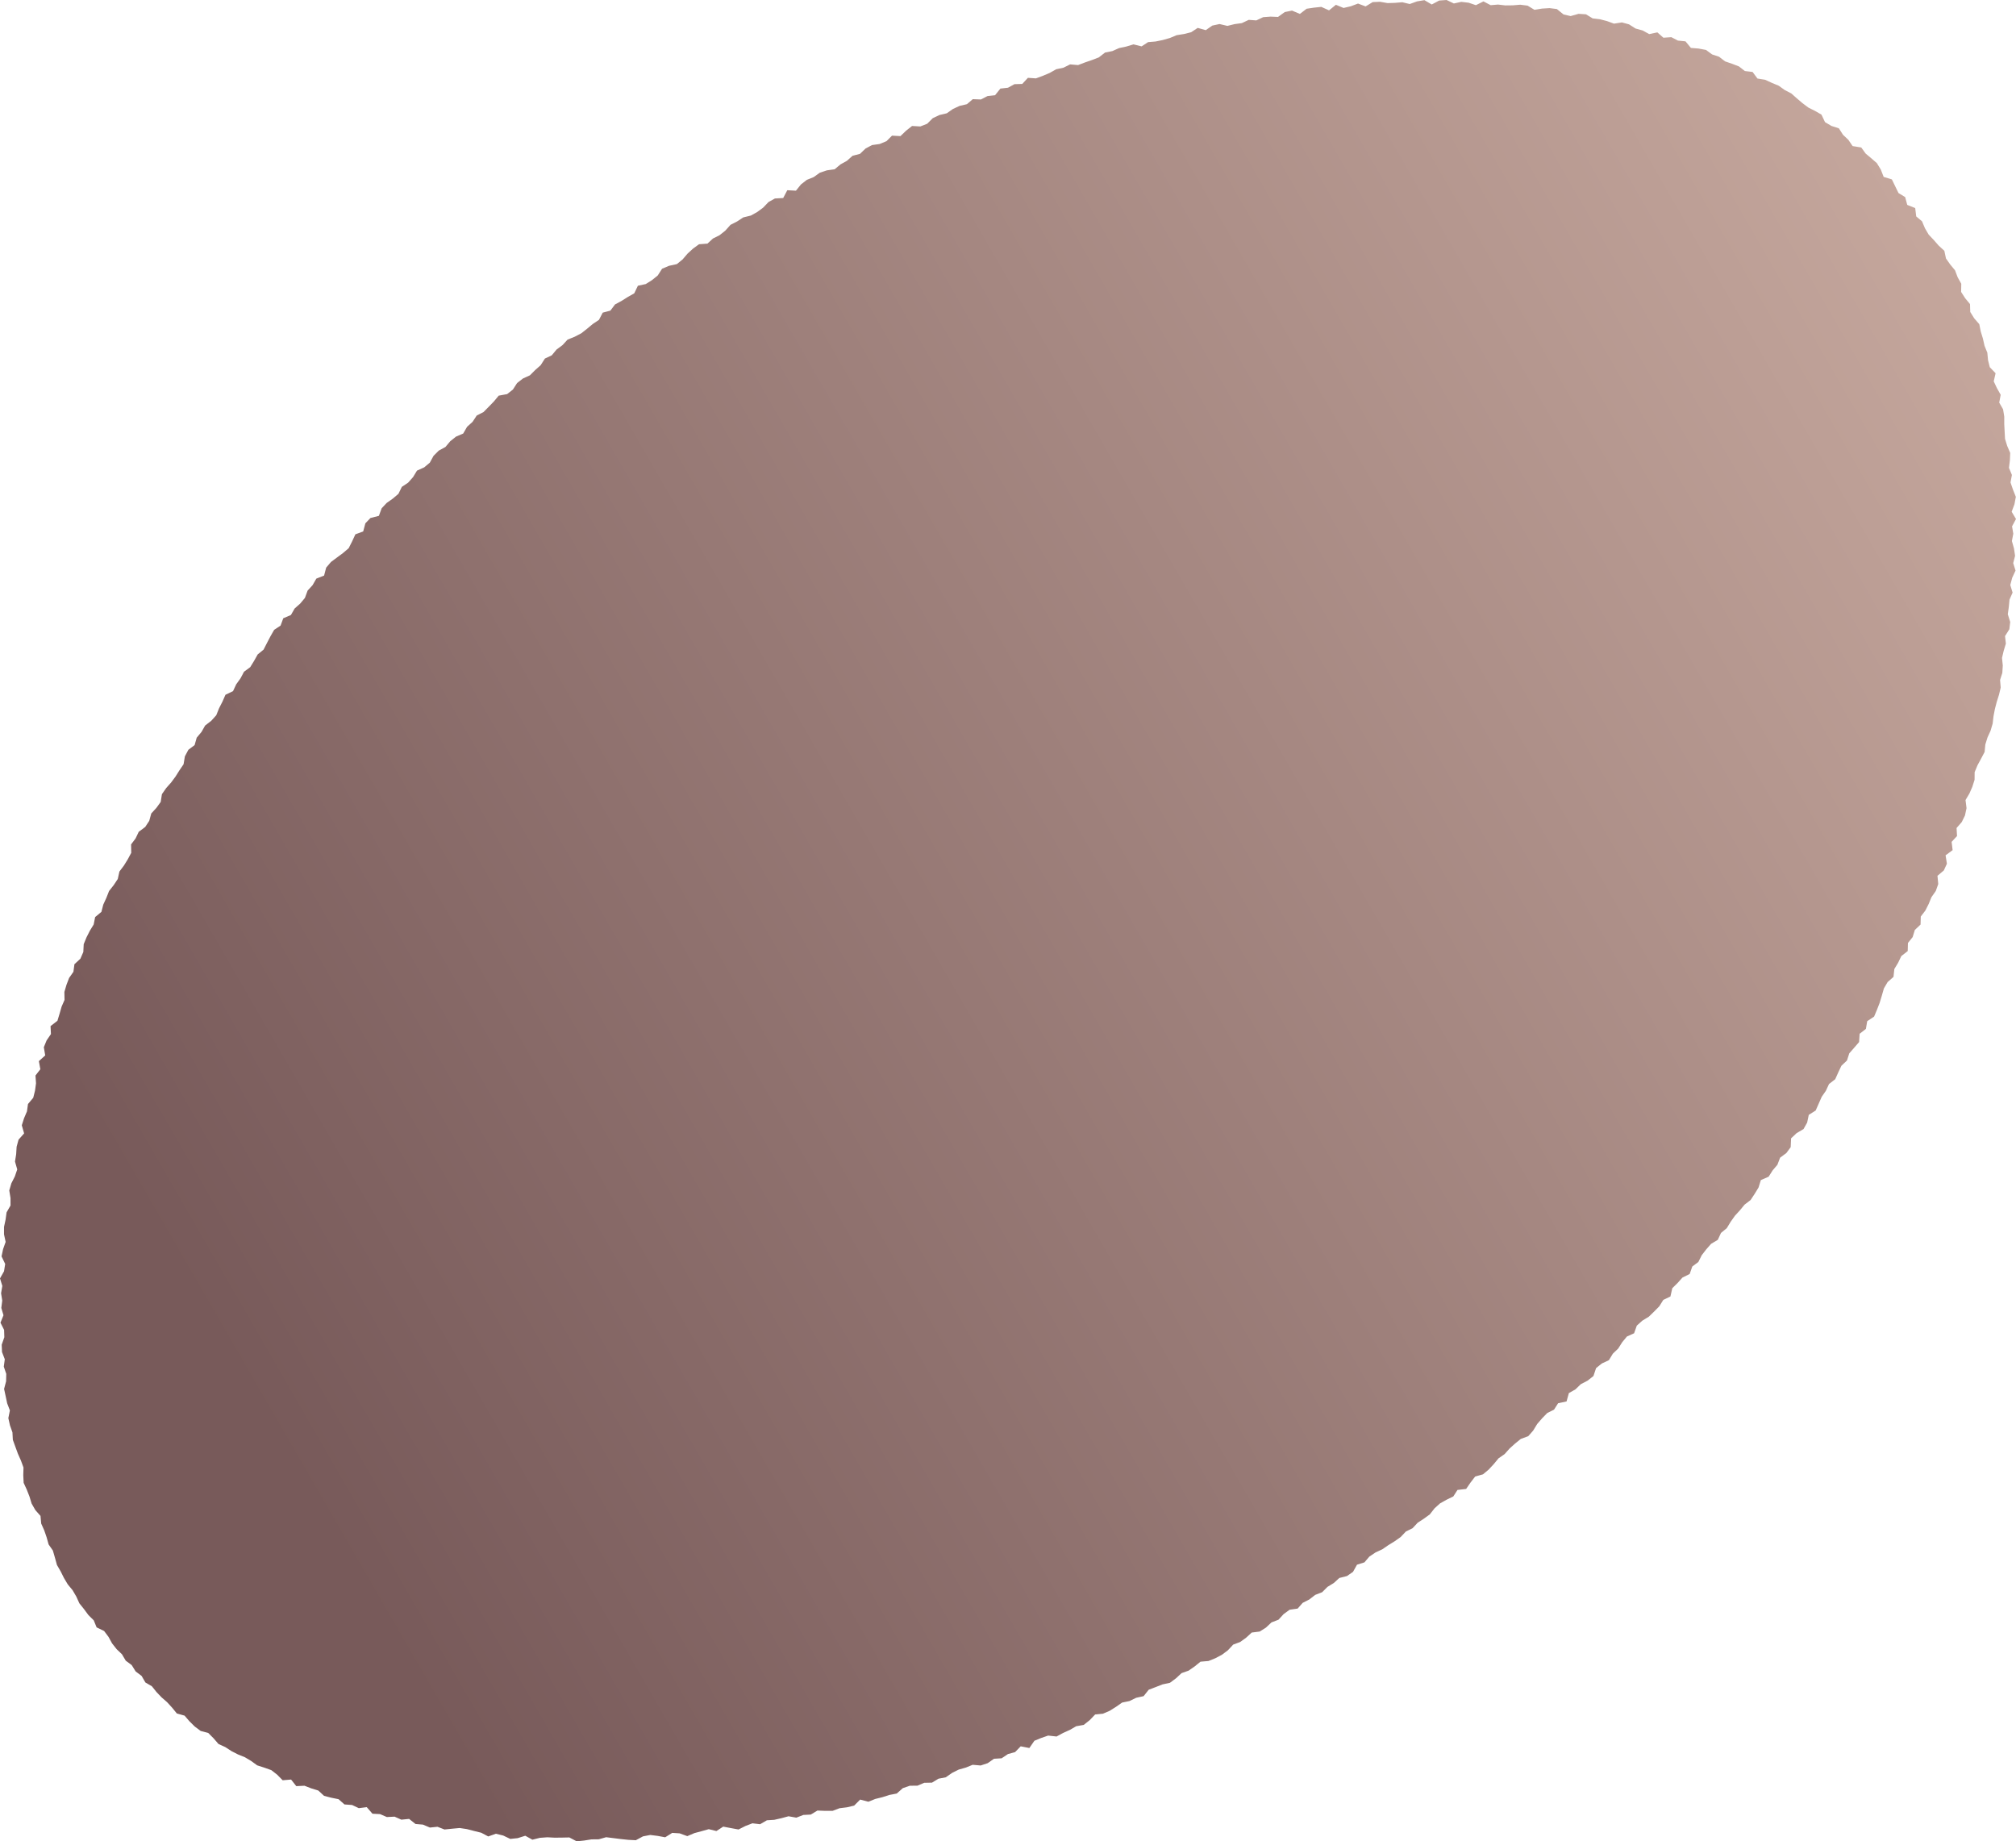 <?xml version="1.0" encoding="UTF-8"?><svg id="_イヤー_2" xmlns="http://www.w3.org/2000/svg" xmlns:xlink="http://www.w3.org/1999/xlink" viewBox="0 0 260.83 238.23"><defs><style>.cls-1{fill:url(#_称未設定グラデーション_186);}</style><linearGradient id="_称未設定グラデーション_186" x1="-326.23" y1="479.83" x2="-96.44" y2="351.98" gradientTransform="translate(348.59 -307.88) rotate(-.91)" gradientUnits="userSpaceOnUse"><stop offset="0" stop-color="#785a5a"/><stop offset="1" stop-color="#c4a69c"/></linearGradient></defs><g id="bk"><polygon class="cls-1" points="189.69 192.64 188.57 192.77 188.03 193.61 187.15 194.04 186.31 194.51 185.6 195.15 184.99 195.93 184.22 196.49 183.42 197.01 182.76 197.72 181.89 198.15 181.22 198.86 180.44 199.41 179.63 199.91 178.84 200.45 177.96 200.86 177.17 201.39 176.53 202.14 175.57 202.44 175.05 203.37 174.27 203.91 173.28 204.16 172.57 204.81 171.75 205.31 171.06 206 170.16 206.35 169.4 206.94 168.54 207.38 167.89 208.12 166.85 208.27 166.08 208.83 165.41 209.56 164.5 209.91 163.79 210.58 162.98 211.09 161.95 211.22 161.23 211.88 160.46 212.44 159.55 212.78 158.87 213.51 158.1 214.09 157.25 214.54 156.36 214.9 155.32 214.99 154.57 215.6 153.78 216.15 152.87 216.47 152.15 217.14 151.37 217.72 150.4 217.93 149.51 218.28 148.62 218.62 147.96 219.45 147 219.66 146.14 220.08 145.18 220.28 144.39 220.83 143.58 221.34 142.7 221.72 141.69 221.82 140.98 222.56 140.21 223.17 139.24 223.34 138.41 223.82 137.54 224.21 136.7 224.67 135.61 224.55 134.71 224.86 133.83 225.22 133.18 226.16 132.06 225.94 131.33 226.69 130.41 226.94 129.59 227.49 128.6 227.55 127.79 228.12 126.88 228.42 125.84 228.33 124.96 228.69 124.04 228.95 123.18 229.38 122.36 229.95 121.42 230.13 120.58 230.64 119.58 230.66 118.7 231.03 117.71 231.04 116.81 231.35 116.02 232.05 115.08 232.23 114.17 232.52 113.24 232.75 112.35 233.11 111.29 232.83 110.51 233.61 109.58 233.83 108.62 233.95 107.72 234.29 106.74 234.29 105.76 234.25 104.9 234.77 103.93 234.82 103.03 235.17 102.02 234.99 101.1 235.24 100.17 235.45 99.22 235.51 98.34 236.02 97.35 235.9 96.44 236.25 95.55 236.7 94.56 236.52 93.57 236.33 92.69 236.9 91.7 236.66 90.77 236.92 89.84 237.17 88.92 237.56 87.93 237.2 86.97 237.14 86.06 237.71 85.09 237.53 84.13 237.41 83.19 237.59 82.26 238.09 81.3 238.04 80.34 237.94 79.38 237.82 78.42 237.7 77.47 237.97 76.52 237.98 75.57 238.13 74.61 238.23 73.66 237.73 72.71 237.75 71.76 237.76 70.81 237.71 69.85 237.78 68.88 238.02 67.96 237.51 66.98 237.82 66.02 237.92 65.1 237.48 64.16 237.25 63.17 237.6 62.26 237.12 61.33 236.89 60.41 236.65 59.47 236.51 58.49 236.6 57.51 236.7 56.6 236.35 55.62 236.45 54.72 236.07 53.76 235.99 52.93 235.33 51.93 235.43 51.05 235.04 50.05 235.09 49.17 234.71 48.19 234.66 47.45 233.81 46.42 233.94 45.55 233.53 44.57 233.46 43.8 232.78 42.86 232.59 41.93 232.35 41.18 231.66 40.27 231.38 39.39 231.04 38.33 231.09 37.66 230.24 36.57 230.33 35.86 229.61 35.1 229.02 34.2 228.7 33.27 228.4 32.5 227.84 31.68 227.35 30.79 226.99 29.95 226.56 29.15 226.04 28.27 225.64 27.62 224.89 26.94 224.21 25.96 223.95 25.2 223.38 24.51 222.7 23.88 221.97 22.88 221.69 22.27 220.94 21.62 220.23 20.91 219.61 20.25 218.92 19.65 218.17 18.81 217.68 18.32 216.83 17.55 216.25 17.04 215.43 16.27 214.86 15.78 214.03 15.09 213.37 14.5 212.62 14.04 211.78 13.47 211.02 12.5 210.55 12.13 209.64 11.44 208.96 10.87 208.19 10.27 207.44 9.87 206.56 9.39 205.74 8.77 204.99 8.28 204.17 7.85 203.31 7.37 202.48 7.11 201.54 6.84 200.61 6.29 199.82 6.03 198.89 5.72 197.99 5.33 197.12 5.24 196.13 4.57 195.37 4.09 194.53 3.81 193.61 3.46 192.72 3.06 191.85 3.01 190.86 3.04 189.87 2.71 188.97 2.32 188.09 1.99 187.19 1.66 186.28 1.61 185.32 1.29 184.41 1.08 183.48 1.28 182.48 .93 181.57 .73 180.63 .53 179.7 .79 178.71 .81 177.75 .49 176.82 .62 175.86 .26 174.93 .22 173.98 .56 173.01 .53 172.06 .06 171.13 .45 170.17 .17 169.22 .29 168.27 .14 167.32 .3 166.37 0 165.4 .52 164.48 .67 163.53 .2 162.55 .4 161.61 .73 160.68 .52 159.7 .52 158.74 .72 157.81 .85 156.86 1.36 155.97 1.36 155.01 1.2 154.02 1.47 153.1 1.92 152.21 2.23 151.3 1.94 150.28 2.09 149.34 2.15 148.37 2.4 147.45 3.12 146.64 2.82 145.59 3.11 144.68 3.49 143.79 3.62 142.84 4.3 142.03 4.53 141.11 4.66 140.16 4.59 139.15 5.22 138.34 5.03 137.29 5.85 136.55 5.67 135.49 6.03 134.61 6.59 133.79 6.54 132.76 7.43 132.07 7.71 131.15 7.97 130.24 8.35 129.37 8.33 128.34 8.6 127.42 8.94 126.53 9.5 125.73 9.63 124.75 10.4 124.04 10.78 123.17 10.83 122.16 11.19 121.28 11.62 120.43 12.12 119.61 12.31 118.65 13.12 117.98 13.36 117.04 13.76 116.17 14.11 115.28 14.71 114.52 15.24 113.72 15.45 112.76 16.03 111.99 16.53 111.18 16.98 110.34 16.96 109.25 17.54 108.48 17.95 107.62 18.79 106.99 19.31 106.2 19.57 105.25 20.23 104.53 20.79 103.76 20.95 102.75 21.5 101.96 22.14 101.24 22.71 100.47 23.22 99.66 23.75 98.88 23.92 97.86 24.37 97.01 25.18 96.4 25.45 95.44 26.07 94.7 26.54 93.87 27.33 93.26 27.98 92.54 28.34 91.64 28.78 90.78 29.17 89.89 30.15 89.42 30.56 88.54 31.12 87.76 31.57 86.91 32.37 86.32 32.87 85.51 33.34 84.67 34.1 84.05 34.54 83.19 34.99 82.33 35.47 81.49 36.3 80.94 36.65 79.99 37.64 79.57 38.12 78.73 38.84 78.09 39.45 77.36 39.8 76.41 40.44 75.71 40.93 74.86 41.93 74.47 42.2 73.44 42.82 72.71 43.6 72.13 44.38 71.55 45.11 70.93 45.56 70.04 45.98 69.13 46.99 68.76 47.27 67.71 47.93 67.02 49.02 66.74 49.38 65.76 50.03 65.07 50.82 64.51 51.55 63.89 51.99 62.99 52.8 62.45 53.44 61.73 53.95 60.89 54.88 60.47 55.61 59.86 56.09 58.98 56.77 58.3 57.63 57.83 58.25 57.09 59 56.49 59.93 56.09 60.43 55.22 61.14 54.58 61.68 53.76 62.56 53.31 63.23 52.63 63.9 51.94 64.52 51.19 65.61 50.99 66.36 50.4 66.9 49.56 67.66 48.97 68.56 48.56 69.24 47.88 69.95 47.25 70.5 46.39 71.39 45.97 72.01 45.22 72.78 44.65 73.43 43.94 74.35 43.57 75.21 43.12 75.96 42.53 76.69 41.92 77.49 41.39 77.98 40.45 78.97 40.19 79.57 39.39 80.42 38.93 81.23 38.42 82.06 37.95 82.53 36.97 83.55 36.75 84.36 36.24 85.1 35.64 85.66 34.77 86.56 34.39 87.57 34.17 88.31 33.57 88.96 32.81 89.67 32.16 90.44 31.6 91.53 31.52 92.24 30.86 93.1 30.43 93.85 29.83 94.51 29.09 95.37 28.65 96.16 28.13 97.14 27.89 97.97 27.43 98.74 26.86 99.43 26.14 100.26 25.68 101.33 25.62 101.86 24.61 102.98 24.67 103.63 23.86 104.39 23.27 105.28 22.91 106.06 22.35 106.98 22.04 107.99 21.9 108.74 21.27 109.57 20.81 110.31 20.15 111.26 19.91 111.98 19.22 112.82 18.77 113.81 18.63 114.7 18.26 115.41 17.55 116.5 17.61 117.23 16.91 118 16.3 119.07 16.36 119.96 16.01 120.68 15.29 121.55 14.88 122.49 14.66 123.29 14.1 124.15 13.7 125.1 13.48 125.86 12.83 126.91 12.87 127.76 12.43 128.74 12.32 129.43 11.46 130.41 11.35 131.25 10.89 132.26 10.86 132.99 10.07 134.03 10.14 134.92 9.81 135.8 9.44 136.65 8.96 137.59 8.76 138.45 8.33 139.48 8.42 140.37 8.08 141.27 7.77 142.16 7.43 142.97 6.8 143.91 6.61 144.79 6.22 145.73 6.02 146.64 5.74 147.7 6 148.54 5.45 149.5 5.37 150.43 5.18 151.35 4.92 152.24 4.55 153.19 4.4 154.11 4.17 154.96 3.61 156 3.9 156.85 3.31 157.78 3.11 158.8 3.35 159.73 3.12 160.67 2.99 161.56 2.57 162.54 2.64 163.43 2.22 164.39 2.15 165.35 2.19 166.22 1.56 167.16 1.37 168.18 1.8 169.05 1.13 170 .99 170.95 .89 171.95 1.34 172.84 .62 173.83 1.03 174.77 .81 175.7 .46 176.68 .83 177.6 .27 178.55 .23 179.52 .4 180.47 .37 181.43 .29 182.39 .52 183.33 .18 184.29 .02 185.24 .58 186.2 .07 187.16 0 188.1 .45 189.06 .24 190.01 .35 190.95 .67 191.93 .18 192.86 .67 193.82 .59 194.76 .7 195.72 .69 196.69 .61 197.64 .73 198.53 1.27 199.51 1.11 200.48 1.05 201.43 1.17 202.29 1.87 203.21 2.08 204.23 1.79 205.19 1.85 206.06 2.38 207 2.49 207.92 2.73 208.82 3.06 209.84 2.9 210.76 3.15 211.61 3.69 212.52 3.94 213.37 4.41 214.43 4.19 215.21 4.88 216.24 4.81 217.09 5.25 218.07 5.35 218.77 6.2 219.76 6.28 220.72 6.46 221.51 7.04 222.41 7.34 223.19 7.94 224.09 8.25 224.98 8.59 225.75 9.19 226.75 9.31 227.38 10.16 228.37 10.32 229.24 10.72 230.13 11.09 230.91 11.65 231.76 12.09 232.48 12.73 233.21 13.35 233.97 13.92 234.83 14.35 235.66 14.83 236.12 15.8 236.94 16.29 237.91 16.6 238.45 17.44 239.14 18.09 239.69 18.9 240.81 19.08 241.38 19.87 242.11 20.48 242.83 21.11 243.34 21.94 243.71 22.89 244.77 23.21 245.2 24.1 245.63 24.98 246.49 25.5 246.76 26.51 247.79 26.92 247.92 28 248.67 28.63 249.05 29.53 249.53 30.35 250.19 31.05 250.83 31.78 251.56 32.45 251.77 33.44 252.32 34.22 252.94 34.97 253.28 35.87 253.75 36.71 253.73 37.77 254.25 38.58 254.88 39.34 254.91 40.36 255.42 41.18 256.08 41.94 256.27 42.89 256.55 43.81 256.76 44.74 257.12 45.63 257.21 46.59 257.44 47.51 258.19 48.29 257.95 49.34 258.36 50.21 258.85 51.08 258.66 52.09 259.16 52.96 259.31 53.9 259.31 54.87 259.36 55.82 259.41 56.78 259.69 57.69 260.08 58.6 260.04 59.56 259.92 60.53 260.3 61.45 260.12 62.42 260.44 63.35 260.81 64.28 260.63 65.24 260.27 66.21 260.83 67.15 260.32 68.1 260.48 69.05 260.3 70 260.57 70.96 260.71 71.91 260.47 72.86 260.77 73.82 260.34 74.75 260.09 75.69 260.39 76.67 259.99 77.58 259.9 78.53 259.77 79.47 260.08 80.47 259.97 81.41 259.41 82.3 259.52 83.27 259.24 84.19 259.02 85.12 259.12 86.1 259.06 87.06 258.77 87.97 258.85 88.96 258.63 89.89 258.34 90.81 258.1 91.73 257.92 92.67 257.81 93.62 257.54 94.54 257.14 95.42 256.86 96.33 256.77 97.29 256.31 98.16 255.85 99.01 255.48 99.9 255.47 100.89 255.18 101.8 254.8 102.67 254.3 103.51 254.43 104.56 254.23 105.5 253.81 106.36 253.14 107.13 253.2 108.17 252.5 108.92 252.63 109.99 251.72 110.66 251.89 111.75 251.49 112.62 250.67 113.31 250.77 114.38 250.45 115.28 249.89 116.08 249.53 116.96 249.1 117.81 248.51 118.58 248.48 119.62 247.74 120.32 247.46 121.24 246.85 122 246.82 123.05 245.99 123.7 245.58 124.56 245.09 125.37 244.98 126.39 244.22 127.06 243.74 127.88 243.47 128.82 243.19 129.75 242.84 130.65 242.47 131.53 241.58 132.12 241.41 133.12 240.6 133.75 240.53 134.82 239.9 135.55 239.26 136.28 238.96 137.21 238.24 137.89 237.83 138.76 237.44 139.63 236.64 140.25 236.23 141.13 235.69 141.91 235.3 142.8 234.91 143.68 234.02 144.24 233.81 145.24 233.34 146.08 232.44 146.61 231.73 147.28 231.68 148.42 231.12 149.18 230.31 149.78 229.96 150.7 229.34 151.43 228.83 152.24 227.82 152.68 227.52 153.64 227.02 154.46 226.49 155.26 225.71 155.86 225.11 156.59 224.46 157.3 223.91 158.08 223.41 158.9 222.66 159.52 222.25 160.41 221.38 160.93 220.75 161.65 220.17 162.4 219.73 163.28 218.95 163.86 218.61 164.83 217.68 165.29 217.04 166 216.36 166.67 216.12 167.74 215.2 168.18 214.68 169.01 214.01 169.69 213.33 170.35 212.48 170.87 211.77 171.51 211.42 172.5 210.49 172.92 209.88 173.66 209.36 174.48 208.67 175.14 208.16 175.98 207.24 176.41 206.5 177.01 206.16 178.03 205.4 178.63 204.52 179.09 203.84 179.75 202.98 180.24 202.68 181.32 201.59 181.55 201.06 182.38 200.18 182.82 199.51 183.51 198.88 184.24 198.36 185.09 197.73 185.81 196.76 186.17 196.02 186.77 195.31 187.41 194.67 188.13 193.88 188.68 193.26 189.43 192.6 190.14 191.87 190.75 190.86 191.03 190.26 191.81 189.69 192.64"/></g></svg>